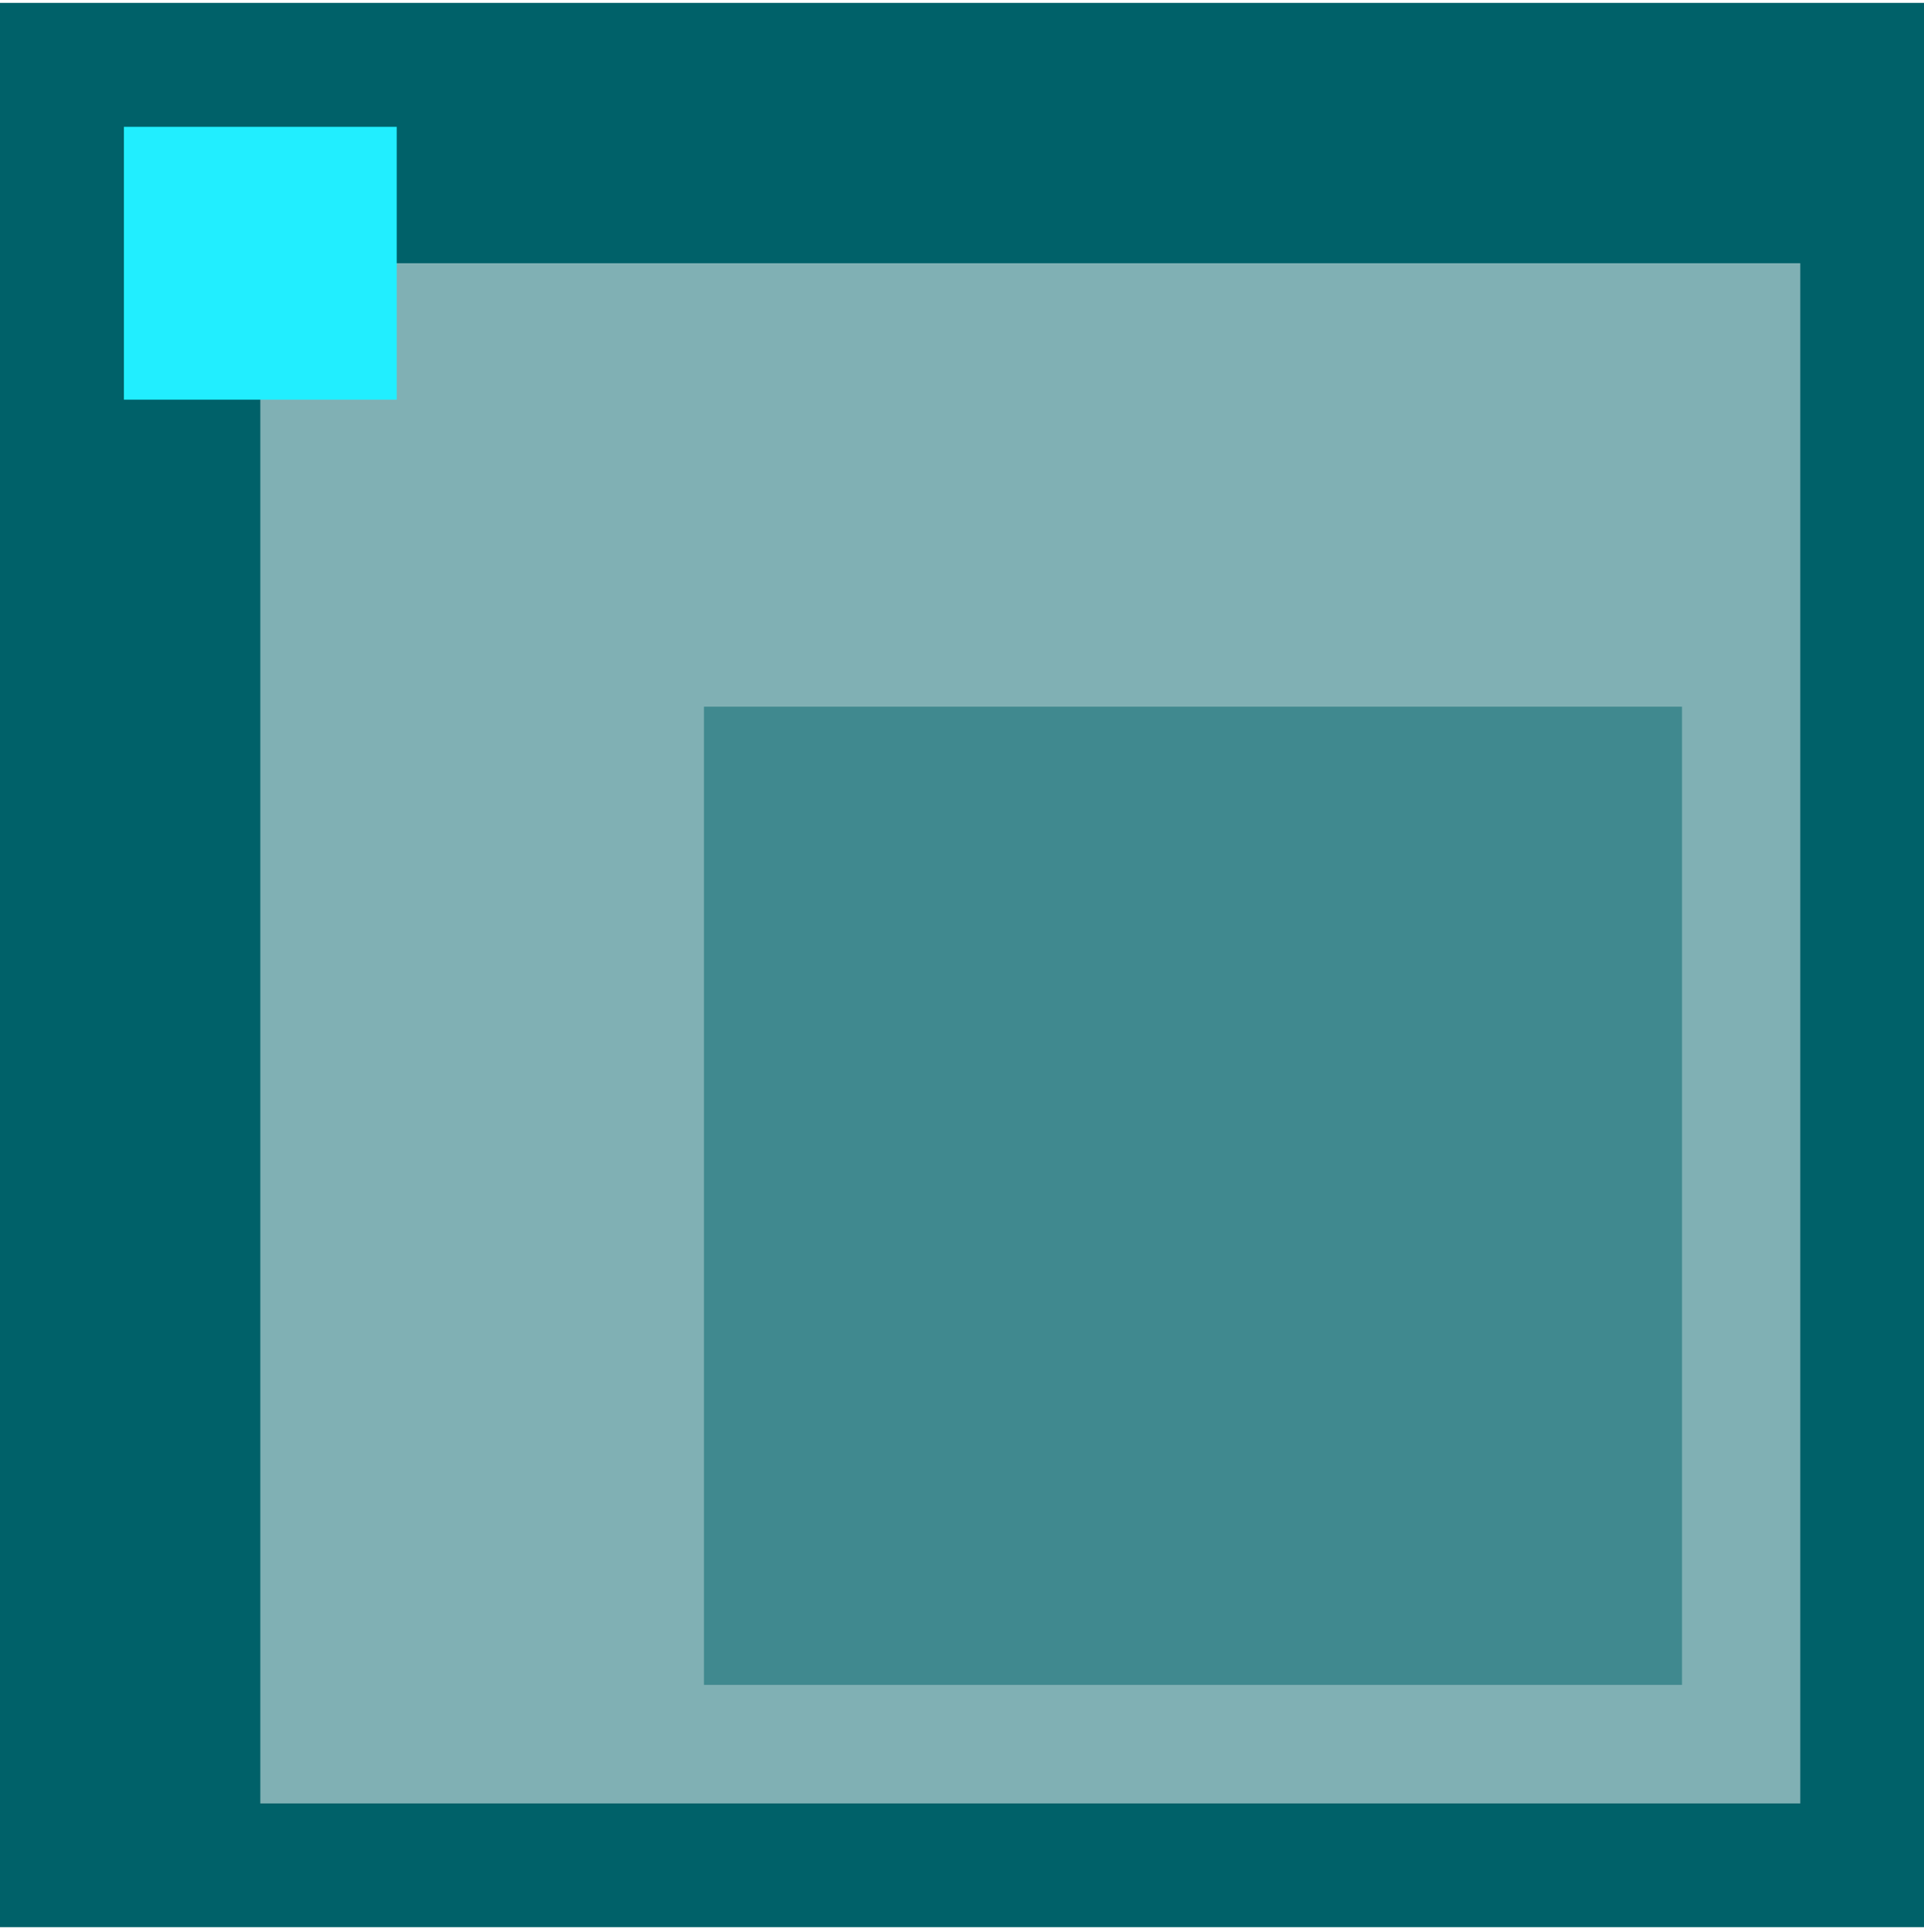 <svg width="255" height="256" viewBox="0 0 255 256" fill="none" xmlns="http://www.w3.org/2000/svg">
<path d="M255 255.38L0 255.38L4.45856e-05 0.38L255 0.38L255 255.38Z" fill="#006169"/>
<path d="M238.603 238.981L34.502 238.981L34.502 34.881L238.603 34.881L238.603 238.981Z" fill="#80B0B4"/>
<path d="M52.581 52.962L16.422 52.962L16.422 16.803L52.581 16.803L52.581 52.962Z" fill="#21EEFF"/>
<path d="M222.927 223.274L93.301 223.274L93.301 93.648L222.927 93.648L222.927 223.274Z" fill="#40898F"/>
</svg>
